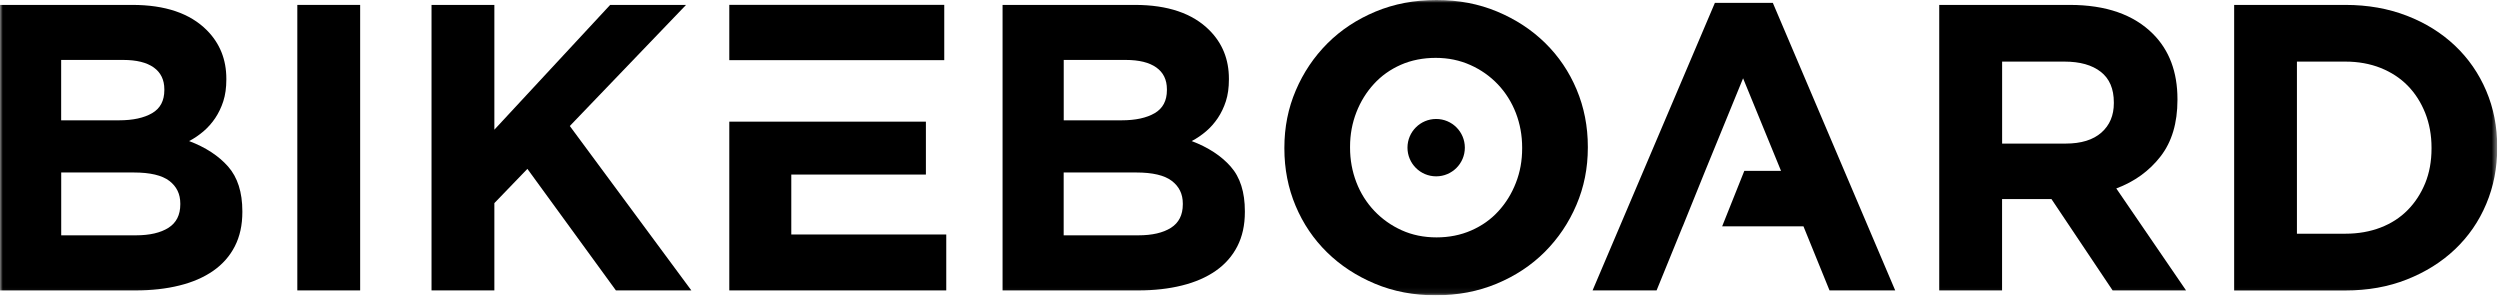 <svg width="448" height="53" viewBox="0 0 448 53" fill="none" xmlns="http://www.w3.org/2000/svg">
<g clip-path="url(#clip0_424_2)">
<mask id="mask0_424_2" style="mask-type:luminance" maskUnits="userSpaceOnUse" x="0" y="0" width="448" height="53">
<path d="M447.5 0H0V52.92H447.5V0Z" fill="white"/>
</mask>
<g mask="url(#mask0_424_2)">
<path d="M24.34 42.17C26.82 42.17 28.77 41.72 30.19 40.82C31.6 39.92 32.31 38.52 32.31 36.62V36.47C32.31 34.76 31.65 33.41 30.34 32.41C29.02 31.41 26.9 30.91 23.98 30.91H10.97V42.17H24.35H24.34ZM21.34 21.56C23.82 21.56 25.8 21.13 27.26 20.28C28.72 19.43 29.45 18.05 29.45 16.15V16C29.45 14.3 28.81 12.99 27.55 12.09C26.28 11.19 24.46 10.74 22.07 10.74H10.96V21.56H21.34ZM0 0.88H23.71C29.6 0.88 34.05 2.39 37.06 5.41C39.39 7.75 40.56 10.65 40.56 14.11V14.26C40.56 15.72 40.38 17.01 40.02 18.13C39.66 19.25 39.17 20.26 38.57 21.16C37.97 22.06 37.26 22.85 36.47 23.53C35.67 24.21 34.81 24.8 33.89 25.28C36.85 26.4 39.18 27.92 40.88 29.85C42.57 31.77 43.43 34.44 43.43 37.85V38C43.43 40.34 42.98 42.38 42.08 44.14C41.18 45.89 39.89 47.36 38.21 48.53C36.53 49.7 34.51 50.58 32.15 51.16C29.79 51.75 27.18 52.04 24.31 52.04H0V0.88Z" fill="black"/>
</g>
<path d="M64.54 0.88H53.28V52.04H64.54V0.88Z" fill="black"/>
<path d="M109.34 0.88L88.59 23.24V0.88H77.33V52.04H88.59V36.4L94.51 30.26L110.37 52.04H123.89L102.11 22.58L122.94 0.88H109.34Z" fill="black"/>
<mask id="mask1_424_2" style="mask-type:luminance" maskUnits="userSpaceOnUse" x="0" y="0" width="448" height="53">
<path d="M447.5 0H0V52.92H447.5V0Z" fill="white"/>
</mask>
<g mask="url(#mask1_424_2)">
<path d="M203.99 42.17C206.47 42.17 208.42 41.72 209.84 40.82C211.25 39.92 211.96 38.52 211.96 36.62V36.47C211.96 34.76 211.3 33.41 209.98 32.41C208.67 31.41 206.55 30.91 203.62 30.91H190.61V42.17H203.99ZM201 21.56C203.49 21.56 205.46 21.13 206.92 20.28C208.38 19.43 209.11 18.05 209.11 16.15V16C209.11 14.3 208.48 12.99 207.21 12.09C205.94 11.19 204.11 10.74 201.73 10.74H190.62V21.56H201ZM179.66 0.88H203.37C209.25 0.88 213.71 2.39 216.72 5.41C219.06 7.75 220.22 10.65 220.22 14.11V14.26C220.22 15.72 220.04 17.01 219.68 18.13C219.32 19.25 218.83 20.26 218.23 21.16C217.62 22.06 216.93 22.85 216.13 23.53C215.33 24.21 214.47 24.8 213.55 25.28C216.51 26.4 218.84 27.92 220.54 29.85C222.24 31.77 223.08 34.44 223.08 37.85V38C223.08 40.34 222.63 42.38 221.73 44.14C220.83 45.89 219.54 47.36 217.86 48.53C216.18 49.7 214.16 50.58 211.8 51.16C209.44 51.75 206.83 52.04 203.96 52.04H179.66V0.88Z" fill="black"/>
<path d="M257.43 42.54C259.67 42.54 261.74 42.13 263.64 41.3C265.54 40.47 267.16 39.33 268.5 37.86C269.84 36.4 270.89 34.71 271.64 32.78C272.4 30.85 272.77 28.8 272.77 26.6V26.45C272.77 24.26 272.39 22.19 271.64 20.24C270.88 18.29 269.81 16.59 268.42 15.12C267.03 13.66 265.39 12.5 263.49 11.65C261.59 10.8 259.52 10.37 257.28 10.37C255.04 10.37 252.91 10.78 251.03 11.61C249.15 12.44 247.54 13.58 246.2 15.05C244.86 16.51 243.81 18.2 243.06 20.13C242.31 22.06 241.93 24.11 241.93 26.31V26.46C241.93 28.65 242.31 30.72 243.06 32.67C243.81 34.62 244.89 36.32 246.28 37.79C247.67 39.25 249.3 40.41 251.18 41.26C253.06 42.11 255.14 42.54 257.43 42.54ZM257.28 52.92C253.33 52.92 249.7 52.23 246.39 50.84C243.08 49.45 240.21 47.58 237.8 45.21C235.39 42.85 233.51 40.07 232.17 36.88C230.83 33.69 230.16 30.27 230.16 26.61V26.46C230.16 22.81 230.84 19.38 232.21 16.19C233.57 13 235.46 10.2 237.87 7.78C240.28 5.37 243.16 3.47 246.49 2.08C249.83 0.69 253.47 0 257.42 0C261.37 0 264.99 0.69 268.31 2.08C271.63 3.47 274.49 5.35 276.9 7.71C279.31 10.08 281.19 12.85 282.53 16.04C283.87 19.23 284.54 22.65 284.54 26.31V26.46C284.54 30.11 283.86 33.54 282.49 36.73C281.13 39.92 279.24 42.72 276.83 45.14C274.42 47.55 271.54 49.45 268.2 50.84C264.86 52.23 261.22 52.92 257.27 52.92" fill="black"/>
<path d="M370.17 25.73C372.95 25.73 375.08 25.07 376.57 23.76C378.06 22.44 378.8 20.69 378.8 18.5V18.35C378.8 15.91 378.02 14.09 376.46 12.87C374.9 11.65 372.73 11.04 369.96 11.04H358.78V25.73H370.18H370.17ZM347.51 0.88H370.9C377.38 0.88 382.35 2.61 385.81 6.07C388.73 8.99 390.2 12.89 390.2 17.76V17.91C390.2 22.05 389.19 25.43 387.17 28.03C385.15 30.64 382.5 32.55 379.24 33.77L391.74 52.04H378.58L367.62 35.67H358.77V52.04H347.51V0.88Z" fill="black"/>
<path d="M420.31 41.88C422.6 41.88 424.7 41.51 426.6 40.78C428.5 40.05 430.12 39 431.46 37.64C432.8 36.28 433.84 34.67 434.6 32.82C435.35 30.97 435.73 28.9 435.73 26.61V26.46C435.73 24.22 435.35 22.15 434.6 20.25C433.84 18.35 432.8 16.72 431.46 15.35C430.12 13.99 428.5 12.93 426.6 12.17C424.7 11.42 422.6 11.04 420.31 11.04H411.61V41.89H420.31V41.88ZM400.36 0.88H420.31C424.31 0.88 427.97 1.53 431.31 2.82C434.65 4.11 437.52 5.9 439.94 8.19C442.35 10.48 444.21 13.17 445.53 16.27C446.85 19.37 447.5 22.71 447.5 26.32V26.47C447.5 30.08 446.85 33.44 445.53 36.56C444.22 39.68 442.35 42.38 439.94 44.67C437.53 46.96 434.65 48.76 431.31 50.08C427.97 51.4 424.31 52.05 420.31 52.05H400.36V0.88Z" fill="black"/>
<path d="M252.22 26.46C252.22 23.62 254.52 21.32 257.36 21.32C260.2 21.32 262.5 23.62 262.5 26.46C262.5 29.3 260.2 31.6 257.36 31.6C254.52 31.6 252.22 29.3 252.22 26.46Z" fill="black"/>
</g>
<path d="M169.21 0.87H130.69V10.78H169.21V0.87Z" fill="black"/>
<path d="M130.69 21.8V52.04H169.57V42.02H141.8V31.28H165.92V21.8H130.69Z" fill="black"/>
<path d="M307.31 0.51L285.39 52.04H296.86L301.54 40.56H301.55L305.57 30.62L312.36 14.03L319.16 30.62H312.58L308.61 40.56H323.18L327.85 52.04H339.62L317.69 0.51H307.31Z" fill="black"/>
</g>
<defs>
<clipPath id="clip0_424_2">
<rect width="447.5" height="52.92" fill="white"/>
</clipPath>
</defs>
</svg>
